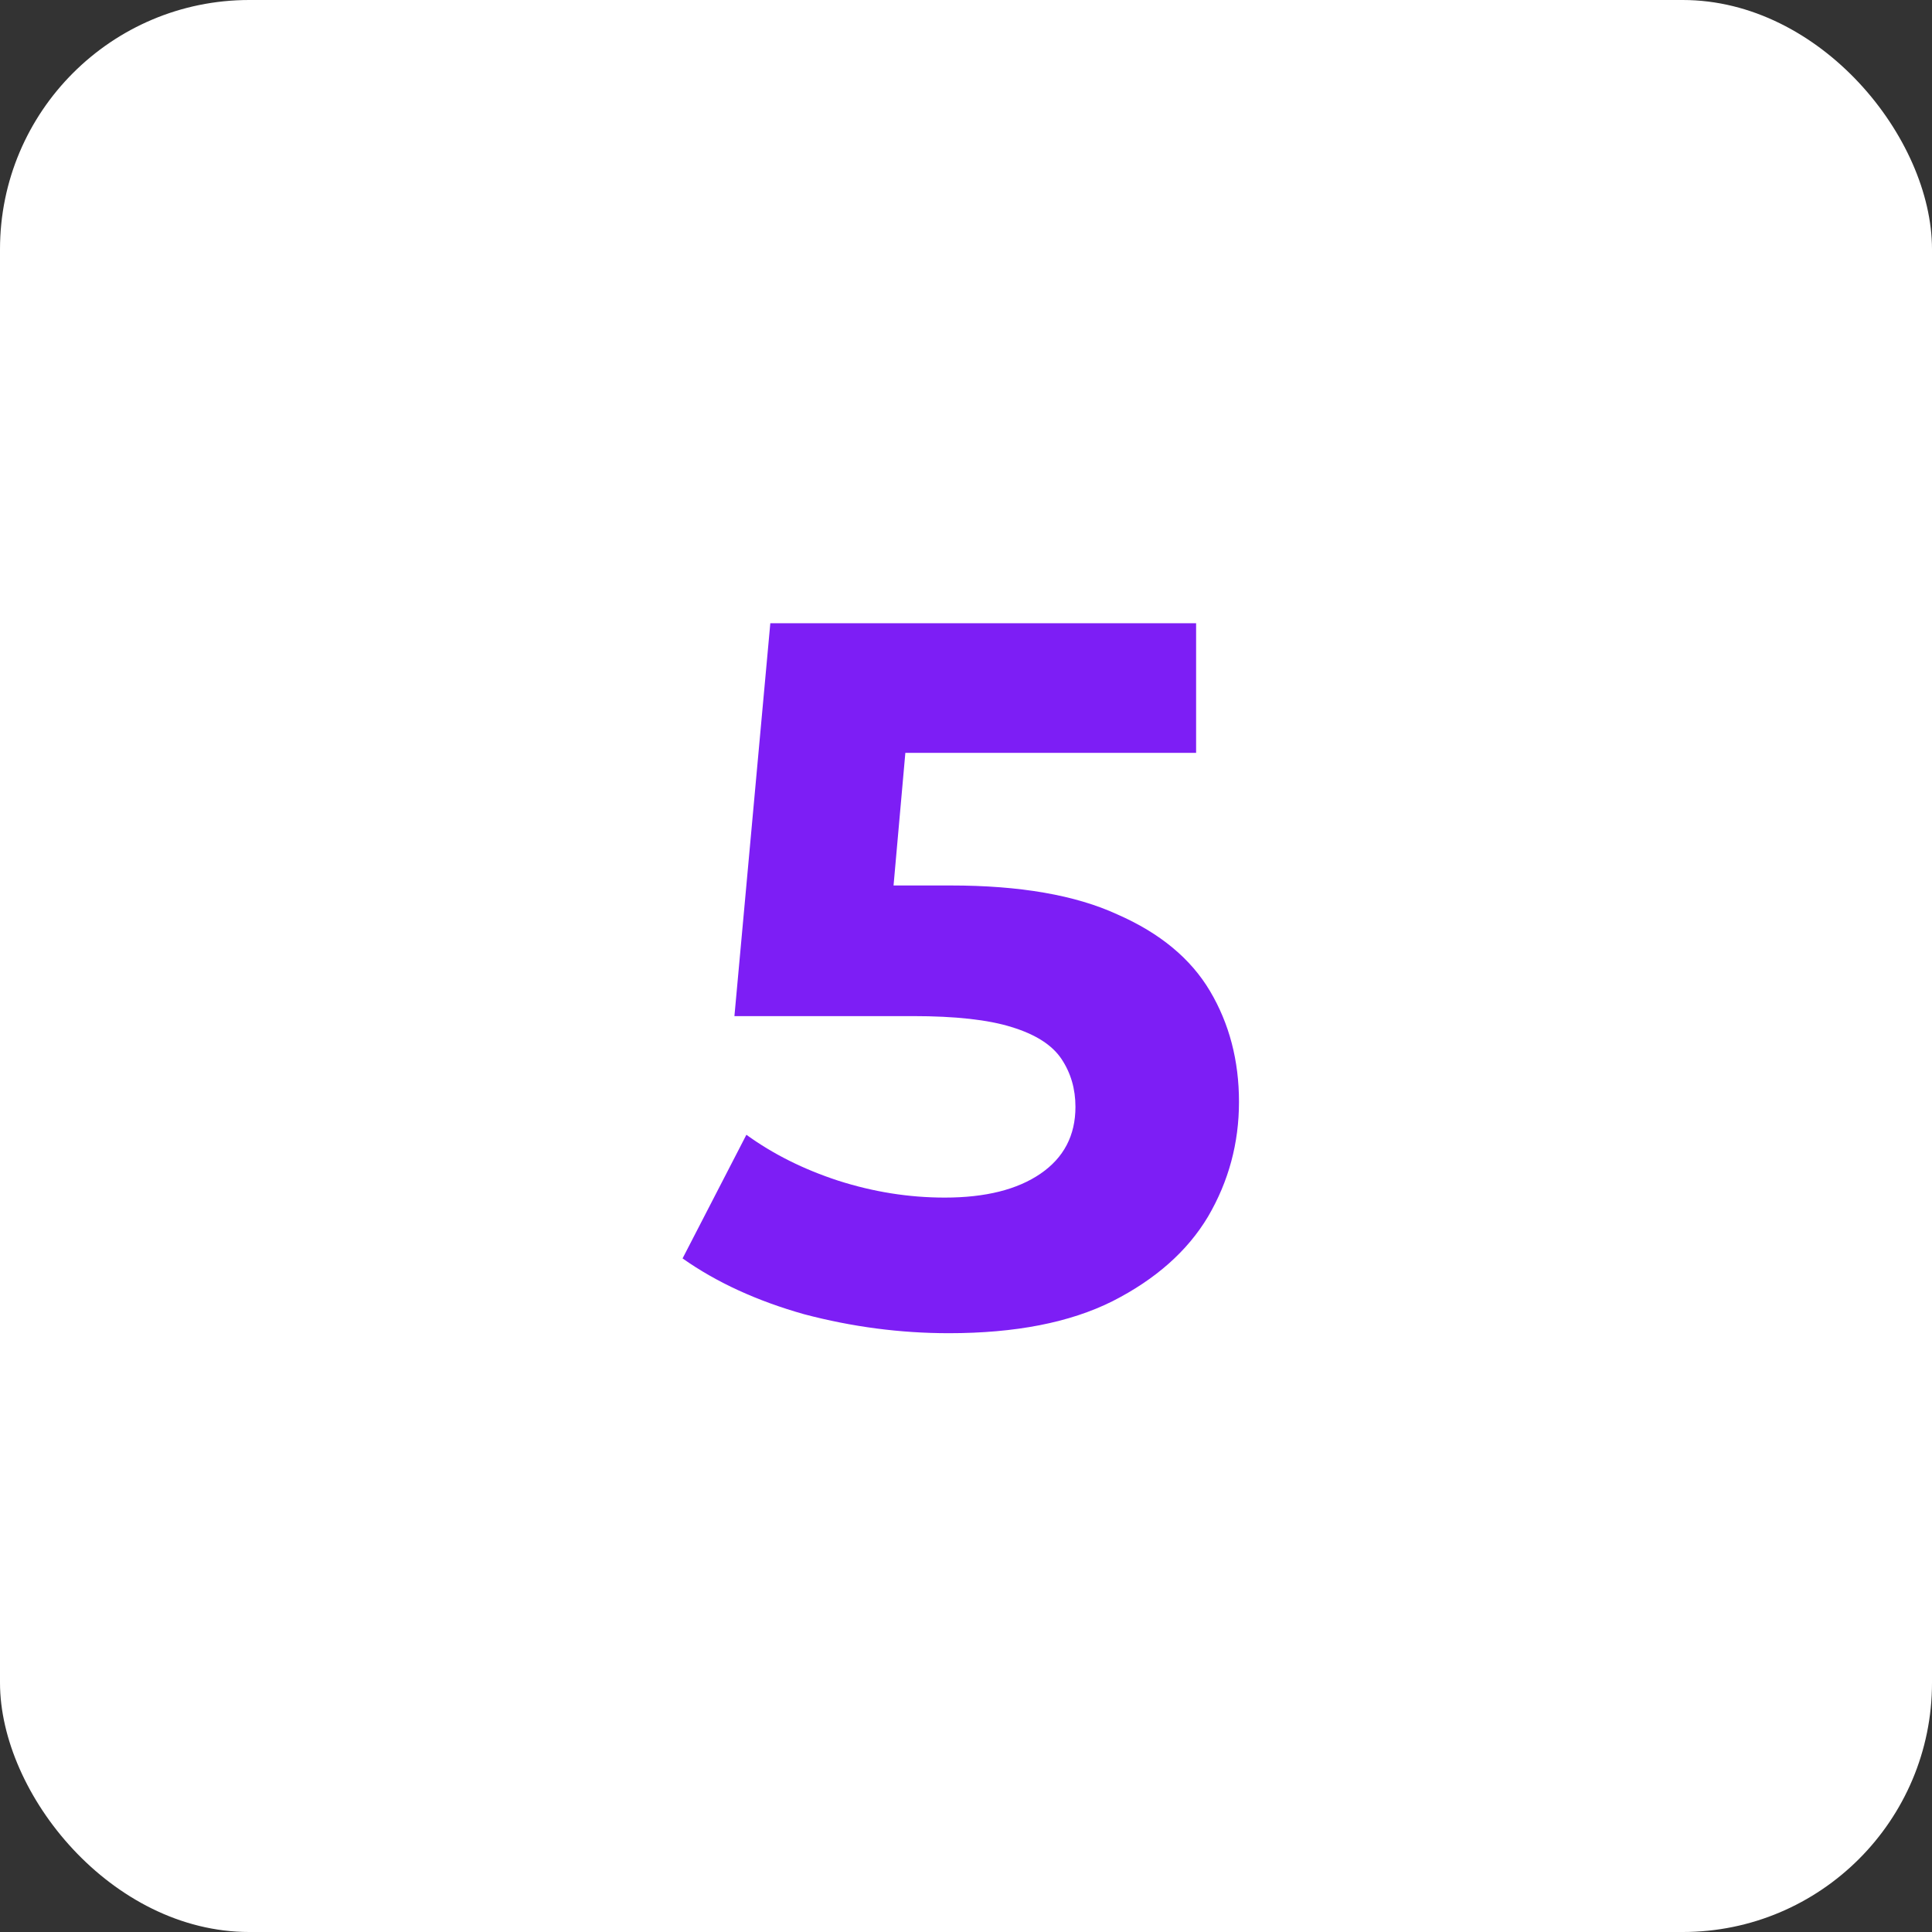 <?xml version="1.0" encoding="UTF-8"?> <svg xmlns="http://www.w3.org/2000/svg" width="310" height="310" viewBox="0 0 310 310" fill="none"><rect x="0" y="0" width="310" height="310" fill="#333333" stroke="none"/><rect width="310" height="310" rx="40" fill="white"></rect><path d="M152.242 213.92C144.455 213.92 136.722 212.907 129.042 210.88C121.469 208.747 114.962 205.76 109.522 201.92L119.762 182.08C124.029 185.173 128.935 187.627 134.482 189.44C140.135 191.253 145.842 192.16 151.602 192.16C158.109 192.16 163.229 190.88 166.962 188.32C170.695 185.76 172.562 182.187 172.562 177.6C172.562 174.72 171.815 172.16 170.322 169.92C168.829 167.68 166.162 165.973 162.322 164.8C158.589 163.627 153.309 163.04 146.482 163.04H117.842L123.602 100H191.922V120.8H132.882L146.322 108.96L142.322 153.92L128.882 142.08H152.562C163.655 142.08 172.562 143.627 179.282 146.72C186.109 149.707 191.069 153.813 194.162 159.04C197.255 164.267 198.802 170.187 198.802 176.8C198.802 183.413 197.149 189.547 193.842 195.2C190.535 200.747 185.415 205.28 178.482 208.8C171.655 212.213 162.909 213.92 152.242 213.92Z" fill="#7D1EF5"></path></svg> 